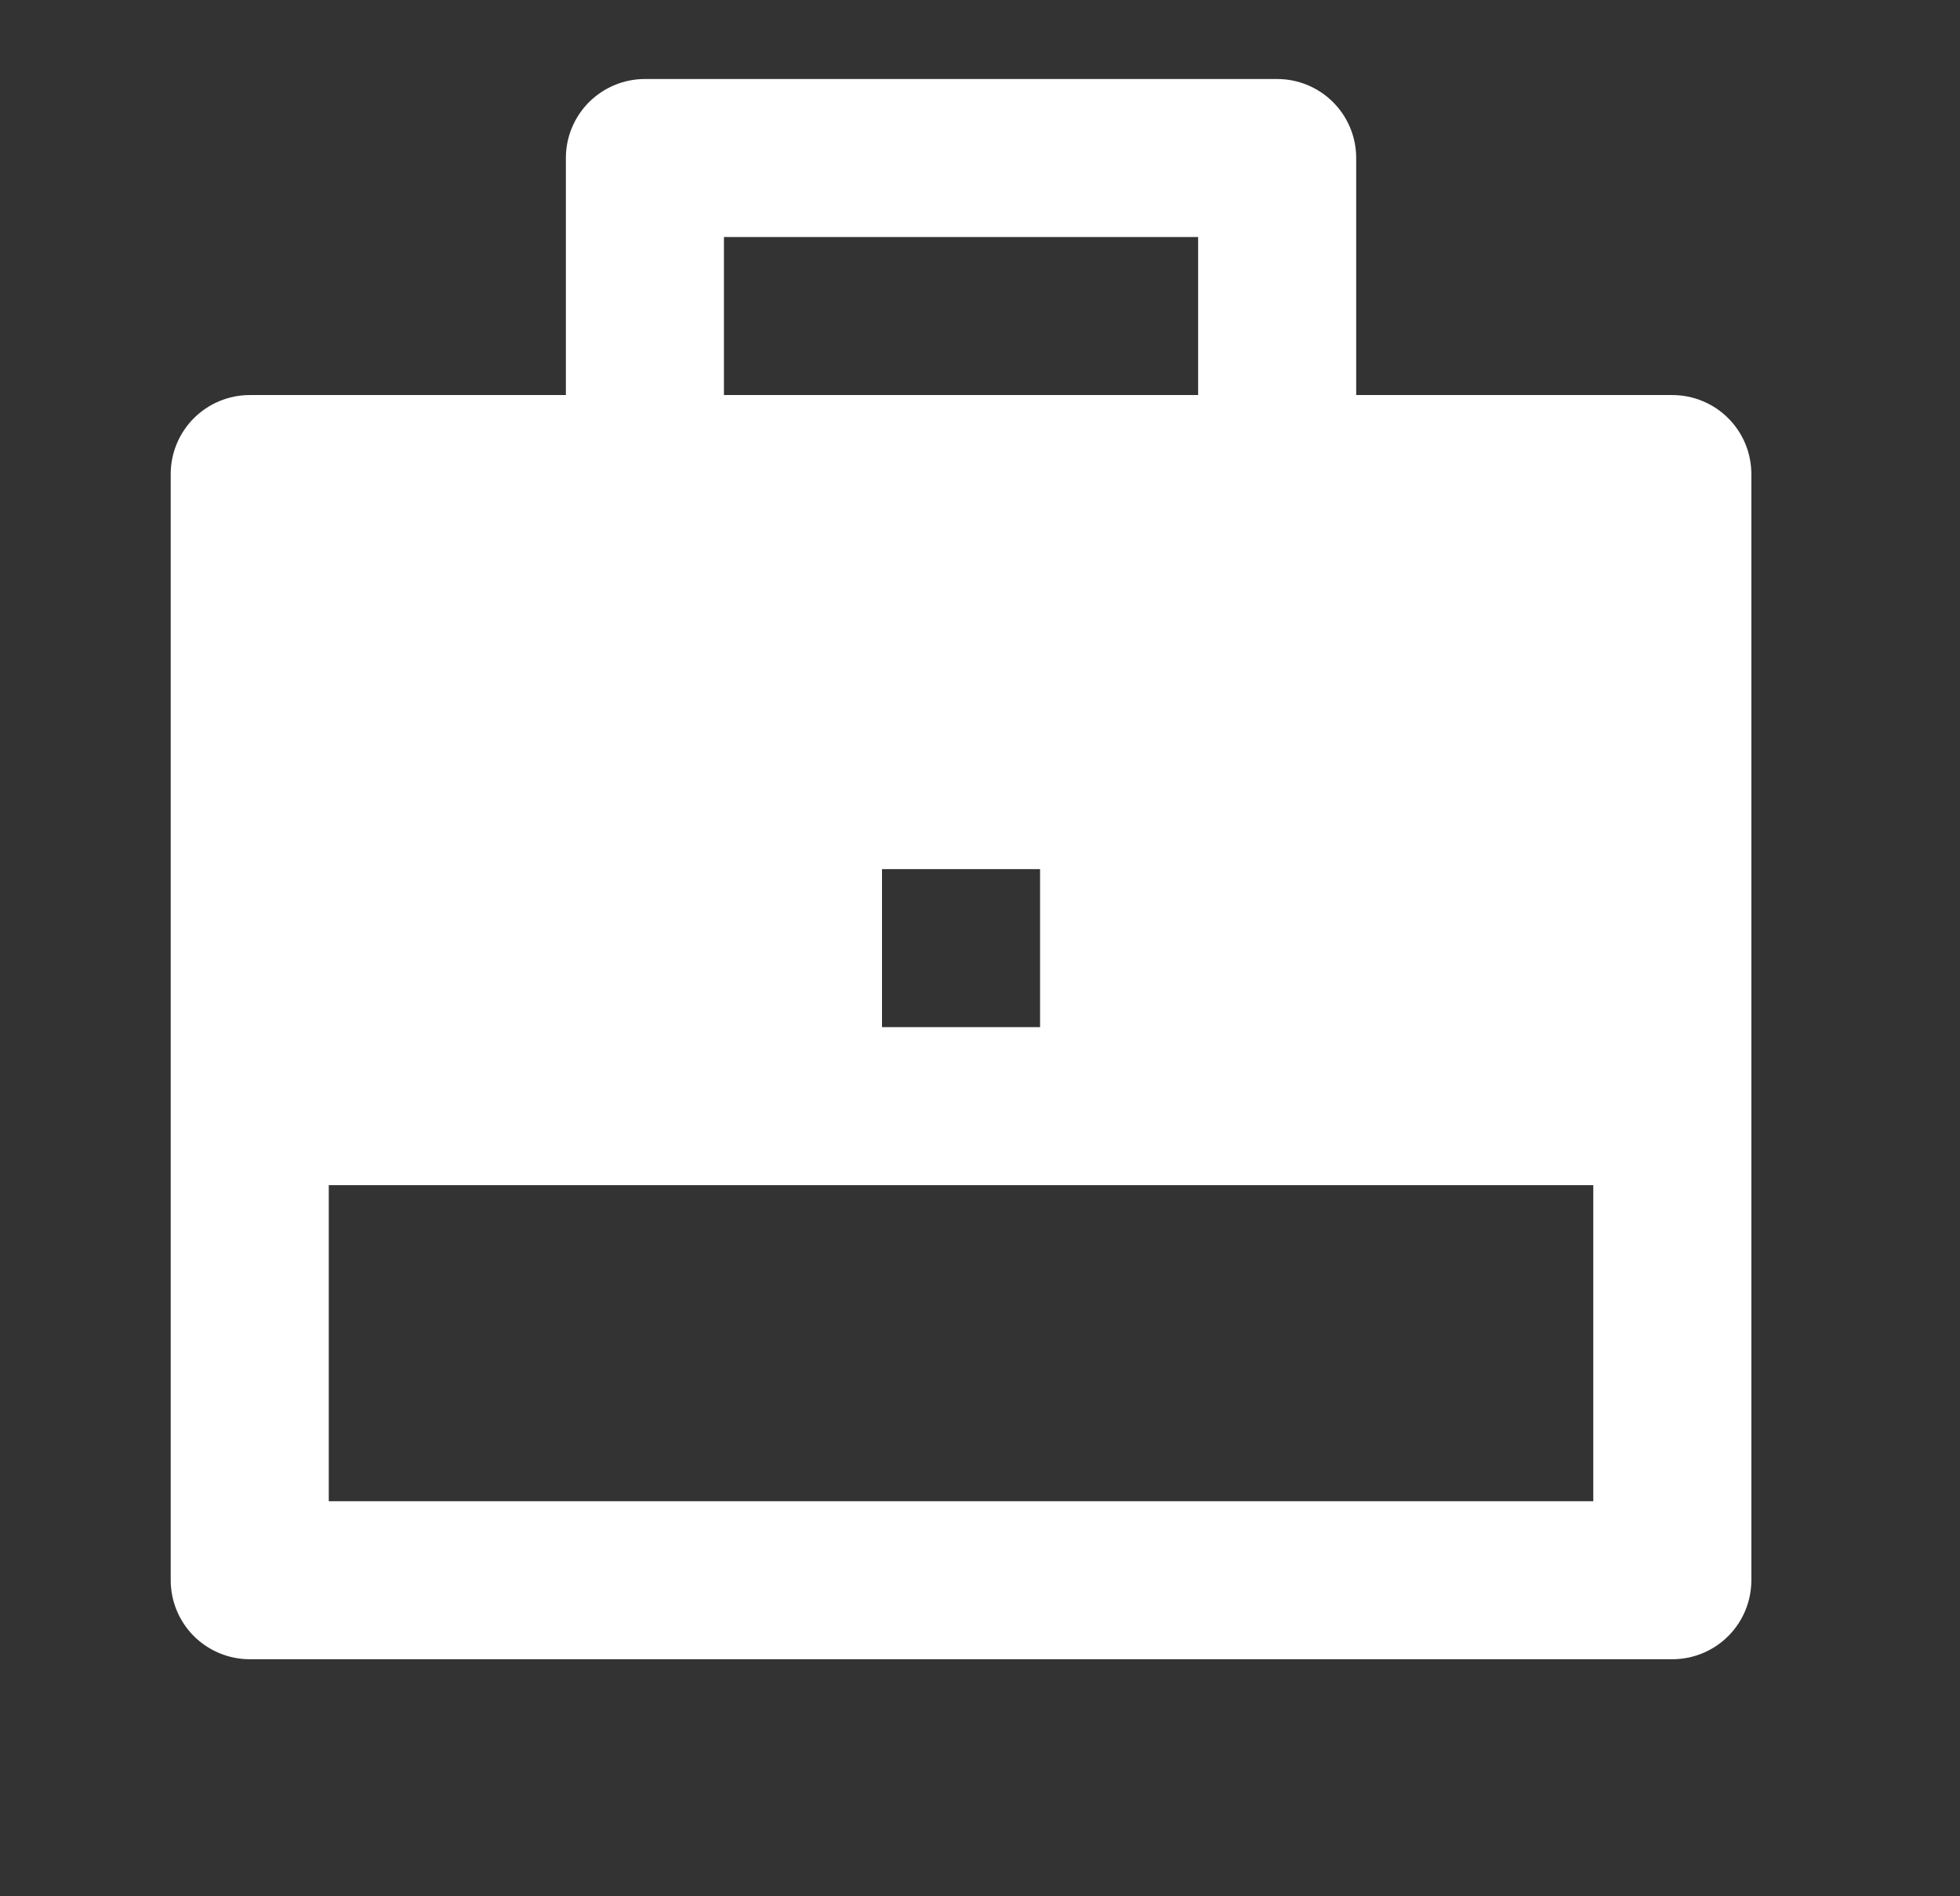 <svg width="31" height="30" viewBox="0 0 31 30" fill="none" xmlns="http://www.w3.org/2000/svg">
<rect x="0" y="0" width="31" height="30" fill="#333333" stroke="none"/>
<path d="M8.95 6.25V2.5C8.95 2.168 9.082 1.851 9.316 1.616C9.551 1.382 9.869 1.25 10.2 1.25H20.2C20.532 1.25 20.85 1.382 21.084 1.616C21.319 1.851 21.45 2.168 21.45 2.5V6.25H26.45C26.782 6.25 27.1 6.382 27.334 6.616C27.569 6.851 27.7 7.168 27.7 7.5V25C27.7 25.331 27.569 25.649 27.334 25.884C27.1 26.118 26.782 26.25 26.45 26.25H3.95C3.619 26.25 3.301 26.118 3.066 25.884C2.832 25.649 2.7 25.331 2.7 25V7.5C2.7 7.168 2.832 6.851 3.066 6.616C3.301 6.382 3.619 6.25 3.95 6.25H8.95ZM5.2 18.75V23.75H25.2V18.75H5.2ZM13.95 13.75V16.25H16.45V13.75H13.95ZM11.45 3.75V6.25H18.95V3.75H11.45Z" fill="white"/>
</svg>
